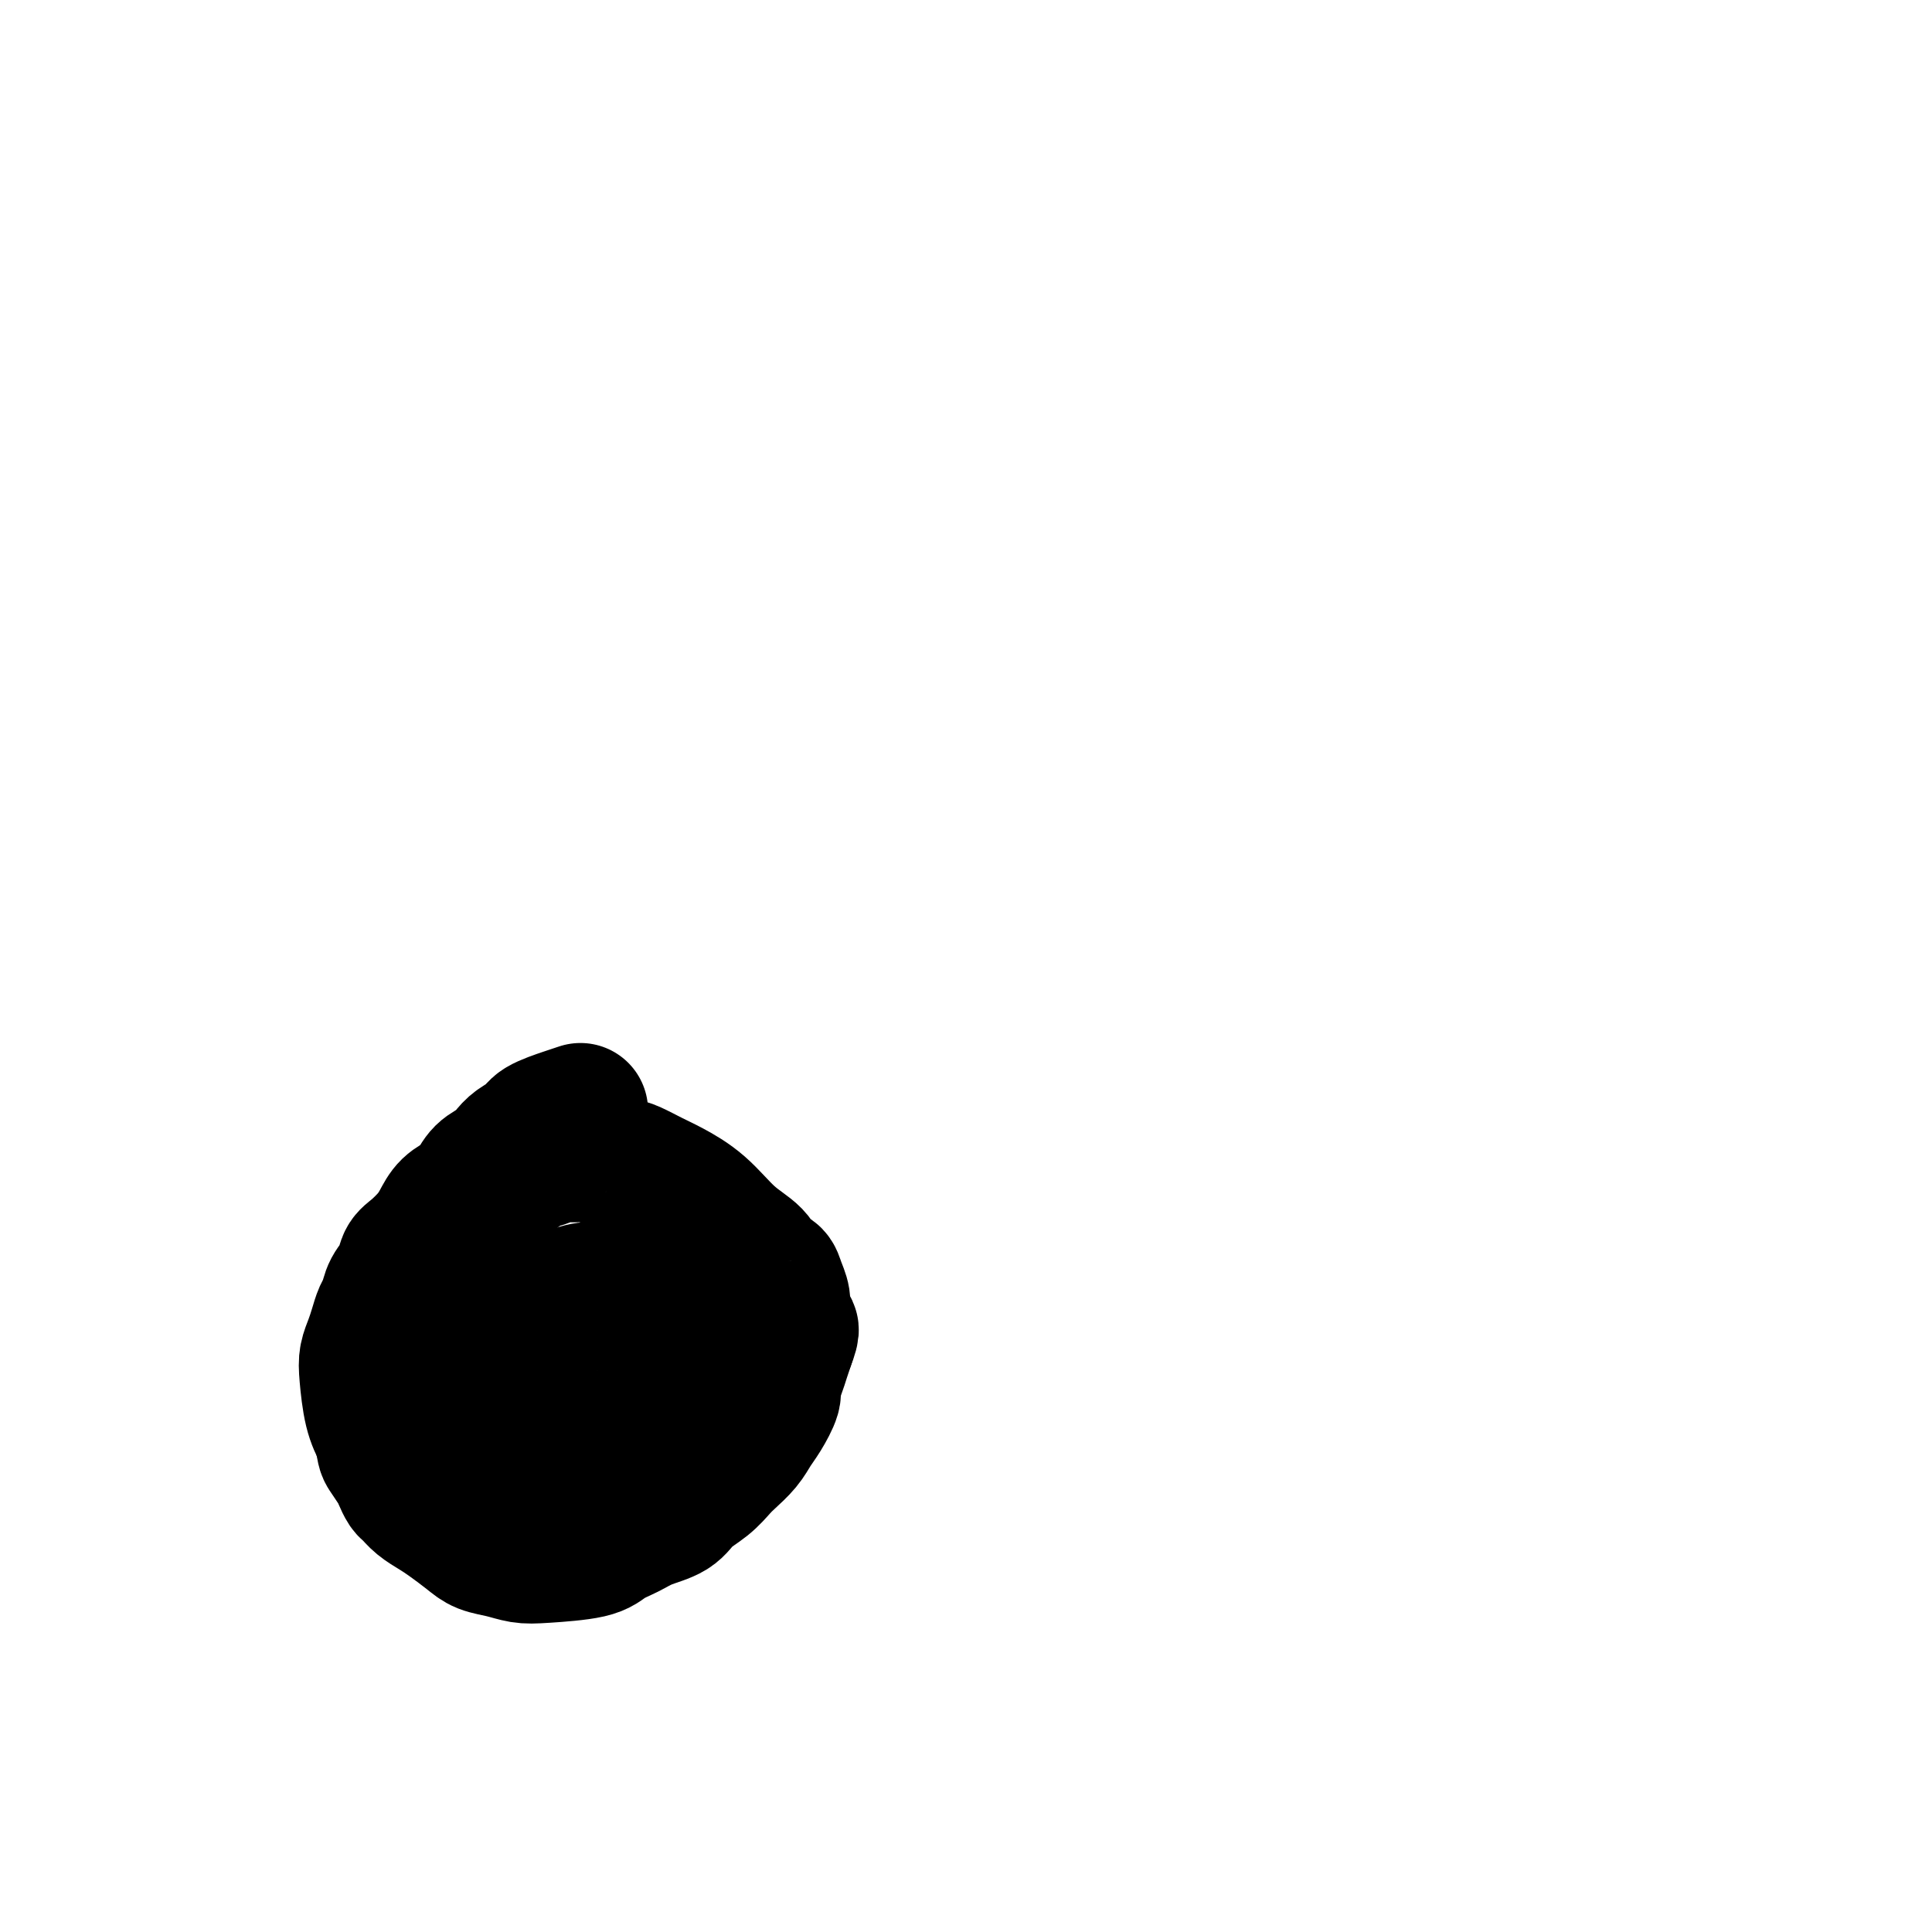 <svg viewBox='0 0 400 400' version='1.1' xmlns='http://www.w3.org/2000/svg' xmlns:xlink='http://www.w3.org/1999/xlink'><g fill='none' stroke='#000000' stroke-width='28' stroke-linecap='round' stroke-linejoin='round'><path d='M120,230c0.001,-0.000 0.002,-0.001 0,0c-0.002,0.001 -0.007,0.002 0,0c0.007,-0.002 0.027,-0.009 0,0c-0.027,0.009 -0.099,0.033 0,0c0.099,-0.033 0.371,-0.122 0,0c-0.371,0.122 -1.384,0.455 -3,1c-1.616,0.545 -3.835,1.301 -5,2c-1.165,0.699 -1.274,1.341 -2,2c-0.726,0.659 -2.067,1.335 -3,2c-0.933,0.665 -1.456,1.319 -2,2c-0.544,0.681 -1.108,1.389 -2,2c-0.892,0.611 -2.112,1.125 -3,2c-0.888,0.875 -1.444,2.110 -2,3c-0.556,0.890 -1.111,1.436 -2,2c-0.889,0.564 -2.112,1.147 -3,2c-0.888,0.853 -1.441,1.975 -2,3c-0.559,1.025 -1.123,1.954 -2,3c-0.877,1.046 -2.066,2.209 -3,3c-0.934,0.791 -1.612,1.208 -2,2c-0.388,0.792 -0.485,1.958 -1,3c-0.515,1.042 -1.447,1.959 -2,3c-0.553,1.041 -0.726,2.207 -1,3c-0.274,0.793 -0.648,1.213 -1,2c-0.352,0.787 -0.680,1.942 -1,3c-0.320,1.058 -0.630,2.018 -1,3c-0.370,0.982 -0.800,1.985 -1,3c-0.200,1.015 -0.169,2.043 0,4c0.169,1.957 0.477,4.845 1,7c0.523,2.155 1.262,3.578 2,5'/><path d='M79,297c0.582,3.224 0.537,3.283 1,4c0.463,0.717 1.436,2.093 2,3c0.564,0.907 0.721,1.345 1,2c0.279,0.655 0.681,1.525 1,2c0.319,0.475 0.553,0.553 1,1c0.447,0.447 1.105,1.261 2,2c0.895,0.739 2.027,1.402 3,2c0.973,0.598 1.786,1.131 3,2c1.214,0.869 2.830,2.076 4,3c1.170,0.924 1.896,1.566 3,2c1.104,0.434 2.587,0.660 4,1c1.413,0.340 2.755,0.793 4,1c1.245,0.207 2.393,0.169 5,0c2.607,-0.169 6.673,-0.467 9,-1c2.327,-0.533 2.915,-1.301 4,-2c1.085,-0.699 2.667,-1.331 4,-2c1.333,-0.669 2.416,-1.376 4,-2c1.584,-0.624 3.669,-1.163 5,-2c1.331,-0.837 1.907,-1.970 3,-3c1.093,-1.030 2.701,-1.956 4,-3c1.299,-1.044 2.287,-2.207 3,-3c0.713,-0.793 1.151,-1.217 2,-2c0.849,-0.783 2.107,-1.924 3,-3c0.893,-1.076 1.419,-2.087 2,-3c0.581,-0.913 1.216,-1.728 2,-3c0.784,-1.272 1.716,-3.001 2,-4c0.284,-0.999 -0.078,-1.268 0,-2c0.078,-0.732 0.598,-1.928 1,-3c0.402,-1.072 0.686,-2.021 1,-3c0.314,-0.979 0.657,-1.990 1,-3'/><path d='M163,278c1.457,-3.784 0.599,-2.744 0,-3c-0.599,-0.256 -0.937,-1.807 -1,-3c-0.063,-1.193 0.151,-2.027 0,-3c-0.151,-0.973 -0.668,-2.085 -1,-3c-0.332,-0.915 -0.481,-1.634 -1,-2c-0.519,-0.366 -1.409,-0.381 -2,-1c-0.591,-0.619 -0.884,-1.842 -2,-3c-1.116,-1.158 -3.055,-2.251 -5,-4c-1.945,-1.749 -3.896,-4.155 -6,-6c-2.104,-1.845 -4.361,-3.129 -6,-4c-1.639,-0.871 -2.661,-1.330 -4,-2c-1.339,-0.670 -2.994,-1.552 -4,-2c-1.006,-0.448 -1.363,-0.461 -3,-1c-1.637,-0.539 -4.556,-1.605 -6,-2c-1.444,-0.395 -1.415,-0.118 -2,0c-0.585,0.118 -1.783,0.076 -3,0c-1.217,-0.076 -2.451,-0.186 -3,0c-0.549,0.186 -0.413,0.668 -1,1c-0.587,0.332 -1.896,0.515 -3,1c-1.104,0.485 -2.001,1.273 -3,2c-0.999,0.727 -2.099,1.394 -3,2c-0.901,0.606 -1.603,1.150 -2,2c-0.397,0.850 -0.487,2.004 -1,3c-0.513,0.996 -1.448,1.833 -2,3c-0.552,1.167 -0.722,2.664 -1,4c-0.278,1.336 -0.664,2.513 -1,4c-0.336,1.487 -0.623,3.285 -1,5c-0.377,1.715 -0.843,3.346 -1,5c-0.157,1.654 -0.004,3.330 0,5c0.004,1.670 -0.142,3.334 0,5c0.142,1.666 0.571,3.333 1,5'/><path d='M96,286c-0.496,6.005 -0.235,4.519 0,5c0.235,0.481 0.444,2.931 1,5c0.556,2.069 1.457,3.759 2,5c0.543,1.241 0.726,2.034 1,3c0.274,0.966 0.639,2.104 1,3c0.361,0.896 0.719,1.551 1,2c0.281,0.449 0.486,0.691 1,1c0.514,0.309 1.335,0.686 2,1c0.665,0.314 1.172,0.564 2,1c0.828,0.436 1.978,1.056 3,1c1.022,-0.056 1.915,-0.790 3,-1c1.085,-0.210 2.360,0.102 4,0c1.640,-0.102 3.643,-0.618 5,-1c1.357,-0.382 2.068,-0.629 3,-1c0.932,-0.371 2.085,-0.866 4,-2c1.915,-1.134 4.592,-2.908 6,-4c1.408,-1.092 1.547,-1.503 2,-2c0.453,-0.497 1.221,-1.080 2,-2c0.779,-0.920 1.568,-2.176 2,-3c0.432,-0.824 0.508,-1.217 1,-2c0.492,-0.783 1.400,-1.957 2,-3c0.600,-1.043 0.893,-1.956 1,-3c0.107,-1.044 0.030,-2.219 0,-3c-0.030,-0.781 -0.011,-1.169 0,-2c0.011,-0.831 0.013,-2.106 0,-3c-0.013,-0.894 -0.042,-1.408 0,-2c0.042,-0.592 0.156,-1.262 0,-2c-0.156,-0.738 -0.580,-1.545 -1,-2c-0.420,-0.455 -0.834,-0.559 -1,-1c-0.166,-0.441 -0.083,-1.221 0,-2'/><path d='M143,272c-0.283,-3.289 -0.491,-1.513 -1,-1c-0.509,0.513 -1.321,-0.237 -2,-1c-0.679,-0.763 -1.227,-1.540 -2,-2c-0.773,-0.460 -1.770,-0.604 -3,-1c-1.230,-0.396 -2.692,-1.045 -4,-1c-1.308,0.045 -2.461,0.785 -4,1c-1.539,0.215 -3.465,-0.094 -5,0c-1.535,0.094 -2.680,0.592 -4,1c-1.320,0.408 -2.815,0.728 -4,1c-1.185,0.272 -2.060,0.497 -3,1c-0.940,0.503 -1.944,1.283 -3,2c-1.056,0.717 -2.163,1.371 -3,2c-0.837,0.629 -1.405,1.234 -2,2c-0.595,0.766 -1.218,1.693 -2,3c-0.782,1.307 -1.722,2.996 -2,4c-0.278,1.004 0.106,1.324 0,2c-0.106,0.676 -0.701,1.706 -1,3c-0.299,1.294 -0.303,2.850 0,4c0.303,1.150 0.911,1.893 1,3c0.089,1.107 -0.342,2.576 0,4c0.342,1.424 1.455,2.801 2,4c0.545,1.199 0.520,2.220 1,3c0.480,0.780 1.464,1.319 2,2c0.536,0.681 0.623,1.504 1,2c0.377,0.496 1.044,0.666 2,1c0.956,0.334 2.199,0.834 3,1c0.801,0.166 1.158,0.000 2,0c0.842,-0.000 2.168,0.166 3,0c0.832,-0.166 1.172,-0.663 2,-1c0.828,-0.337 2.146,-0.514 3,-1c0.854,-0.486 1.244,-1.282 2,-2c0.756,-0.718 1.878,-1.359 3,-2'/><path d='M125,306c2.681,-1.480 1.885,-2.181 2,-3c0.115,-0.819 1.141,-1.755 2,-3c0.859,-1.245 1.550,-2.797 2,-4c0.450,-1.203 0.657,-2.055 1,-3c0.343,-0.945 0.820,-1.982 1,-3c0.180,-1.018 0.063,-2.017 0,-3c-0.063,-0.983 -0.072,-1.951 0,-3c0.072,-1.049 0.227,-2.179 0,-3c-0.227,-0.821 -0.834,-1.333 -1,-2c-0.166,-0.667 0.111,-1.488 0,-2c-0.111,-0.512 -0.610,-0.715 -1,-1c-0.390,-0.285 -0.670,-0.654 -1,-1c-0.330,-0.346 -0.708,-0.671 -1,-1c-0.292,-0.329 -0.497,-0.663 -1,-1c-0.503,-0.337 -1.305,-0.679 -2,-1c-0.695,-0.321 -1.285,-0.622 -2,-1c-0.715,-0.378 -1.556,-0.834 -2,-1c-0.444,-0.166 -0.490,-0.040 -1,0c-0.510,0.040 -1.485,-0.004 -2,0c-0.515,0.004 -0.572,0.055 -1,0c-0.428,-0.055 -1.228,-0.218 -2,0c-0.772,0.218 -1.515,0.816 -2,1c-0.485,0.184 -0.711,-0.046 -1,0c-0.289,0.046 -0.642,0.368 -1,1c-0.358,0.632 -0.723,1.573 -1,2c-0.277,0.427 -0.467,0.341 -1,1c-0.533,0.659 -1.411,2.063 -2,3c-0.589,0.937 -0.890,1.406 -1,2c-0.110,0.594 -0.030,1.314 0,2c0.030,0.686 0.008,1.339 0,2c-0.008,0.661 -0.004,1.331 0,2'/></g>
</svg>